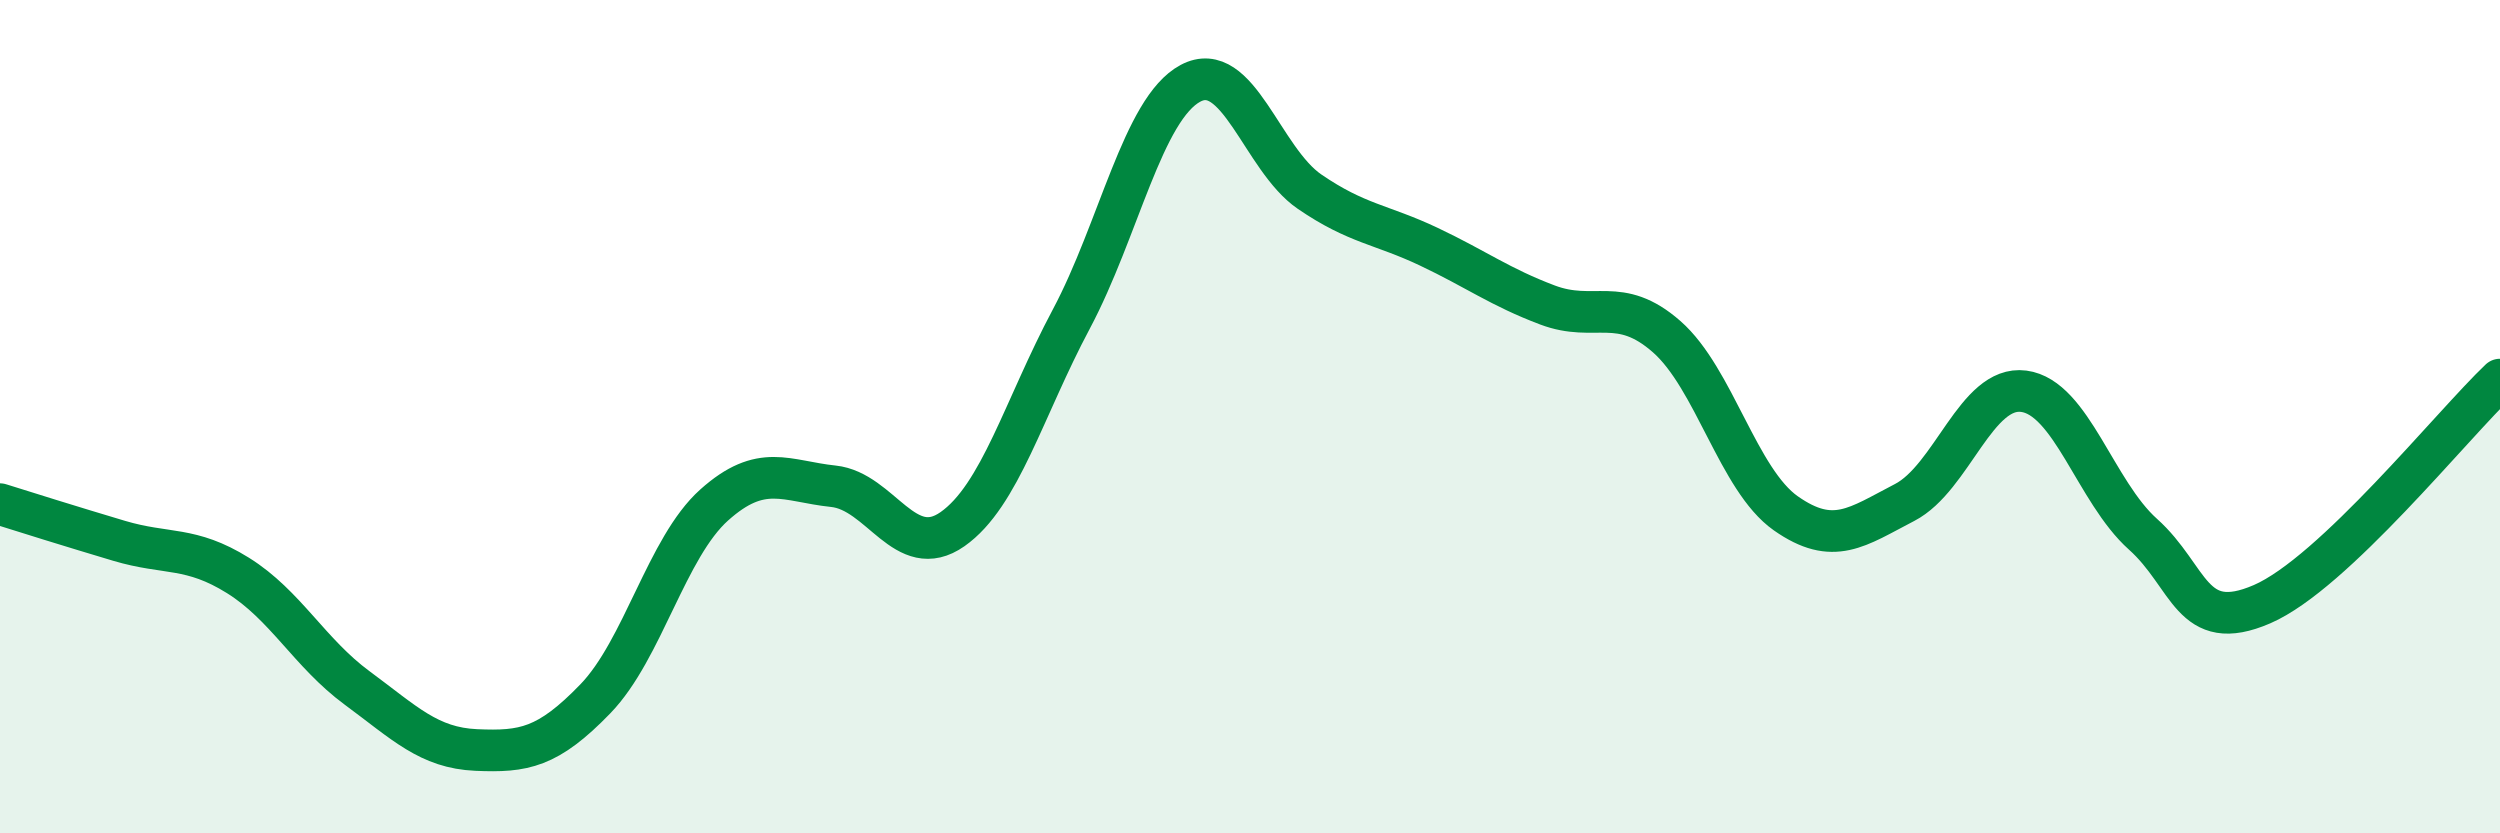 
    <svg width="60" height="20" viewBox="0 0 60 20" xmlns="http://www.w3.org/2000/svg">
      <path
        d="M 0,12.1 C 0.57,12.28 1.72,12.64 2.86,12.98 C 4,13.32 4.57,13.1 5.71,13.81 C 6.85,14.52 7.43,15.67 8.57,16.51 C 9.71,17.35 10.29,17.95 11.43,18 C 12.57,18.05 13.15,17.95 14.29,16.77 C 15.43,15.59 16,13.14 17.14,12.12 C 18.28,11.1 18.86,11.55 20,11.67 C 21.14,11.79 21.72,13.5 22.86,12.7 C 24,11.9 24.57,9.8 25.71,7.66 C 26.85,5.52 27.43,2.61 28.57,2 C 29.71,1.39 30.29,3.82 31.43,4.6 C 32.57,5.38 33.15,5.38 34.29,5.92 C 35.43,6.46 36,6.89 37.14,7.32 C 38.28,7.75 38.86,7.08 40,8.08 C 41.14,9.08 41.72,11.52 42.86,12.32 C 44,13.12 44.57,12.65 45.71,12.06 C 46.85,11.47 47.43,9.24 48.57,9.39 C 49.71,9.54 50.29,11.8 51.43,12.82 C 52.57,13.84 52.58,15.24 54.29,14.5 C 56,13.76 58.86,10.19 60,9.11L60 20L0 20Z"
        fill="#008740"
        opacity="0.1"
        stroke-linecap="round"
        stroke-linejoin="round"
      />
      <path
        d="M 0,12.1 C 0.57,12.28 1.72,12.64 2.86,12.98 C 4,13.32 4.57,13.1 5.71,13.81 C 6.85,14.52 7.43,15.67 8.57,16.51 C 9.71,17.35 10.29,17.95 11.43,18 C 12.57,18.05 13.15,17.95 14.29,16.77 C 15.43,15.59 16,13.14 17.14,12.12 C 18.28,11.1 18.86,11.55 20,11.67 C 21.14,11.79 21.72,13.5 22.86,12.7 C 24,11.9 24.57,9.8 25.71,7.66 C 26.85,5.52 27.43,2.61 28.57,2 C 29.71,1.39 30.29,3.82 31.43,4.6 C 32.57,5.38 33.15,5.38 34.29,5.92 C 35.43,6.46 36,6.89 37.14,7.32 C 38.28,7.75 38.86,7.08 40,8.08 C 41.14,9.08 41.72,11.52 42.86,12.32 C 44,13.12 44.57,12.65 45.71,12.06 C 46.85,11.47 47.43,9.24 48.57,9.39 C 49.71,9.54 50.29,11.8 51.43,12.82 C 52.57,13.84 52.58,15.24 54.29,14.5 C 56,13.76 58.86,10.19 60,9.11"
        stroke="#008740"
        stroke-width="1"
        fill="none"
        stroke-linecap="round"
        stroke-linejoin="round"
      />
    </svg>
  